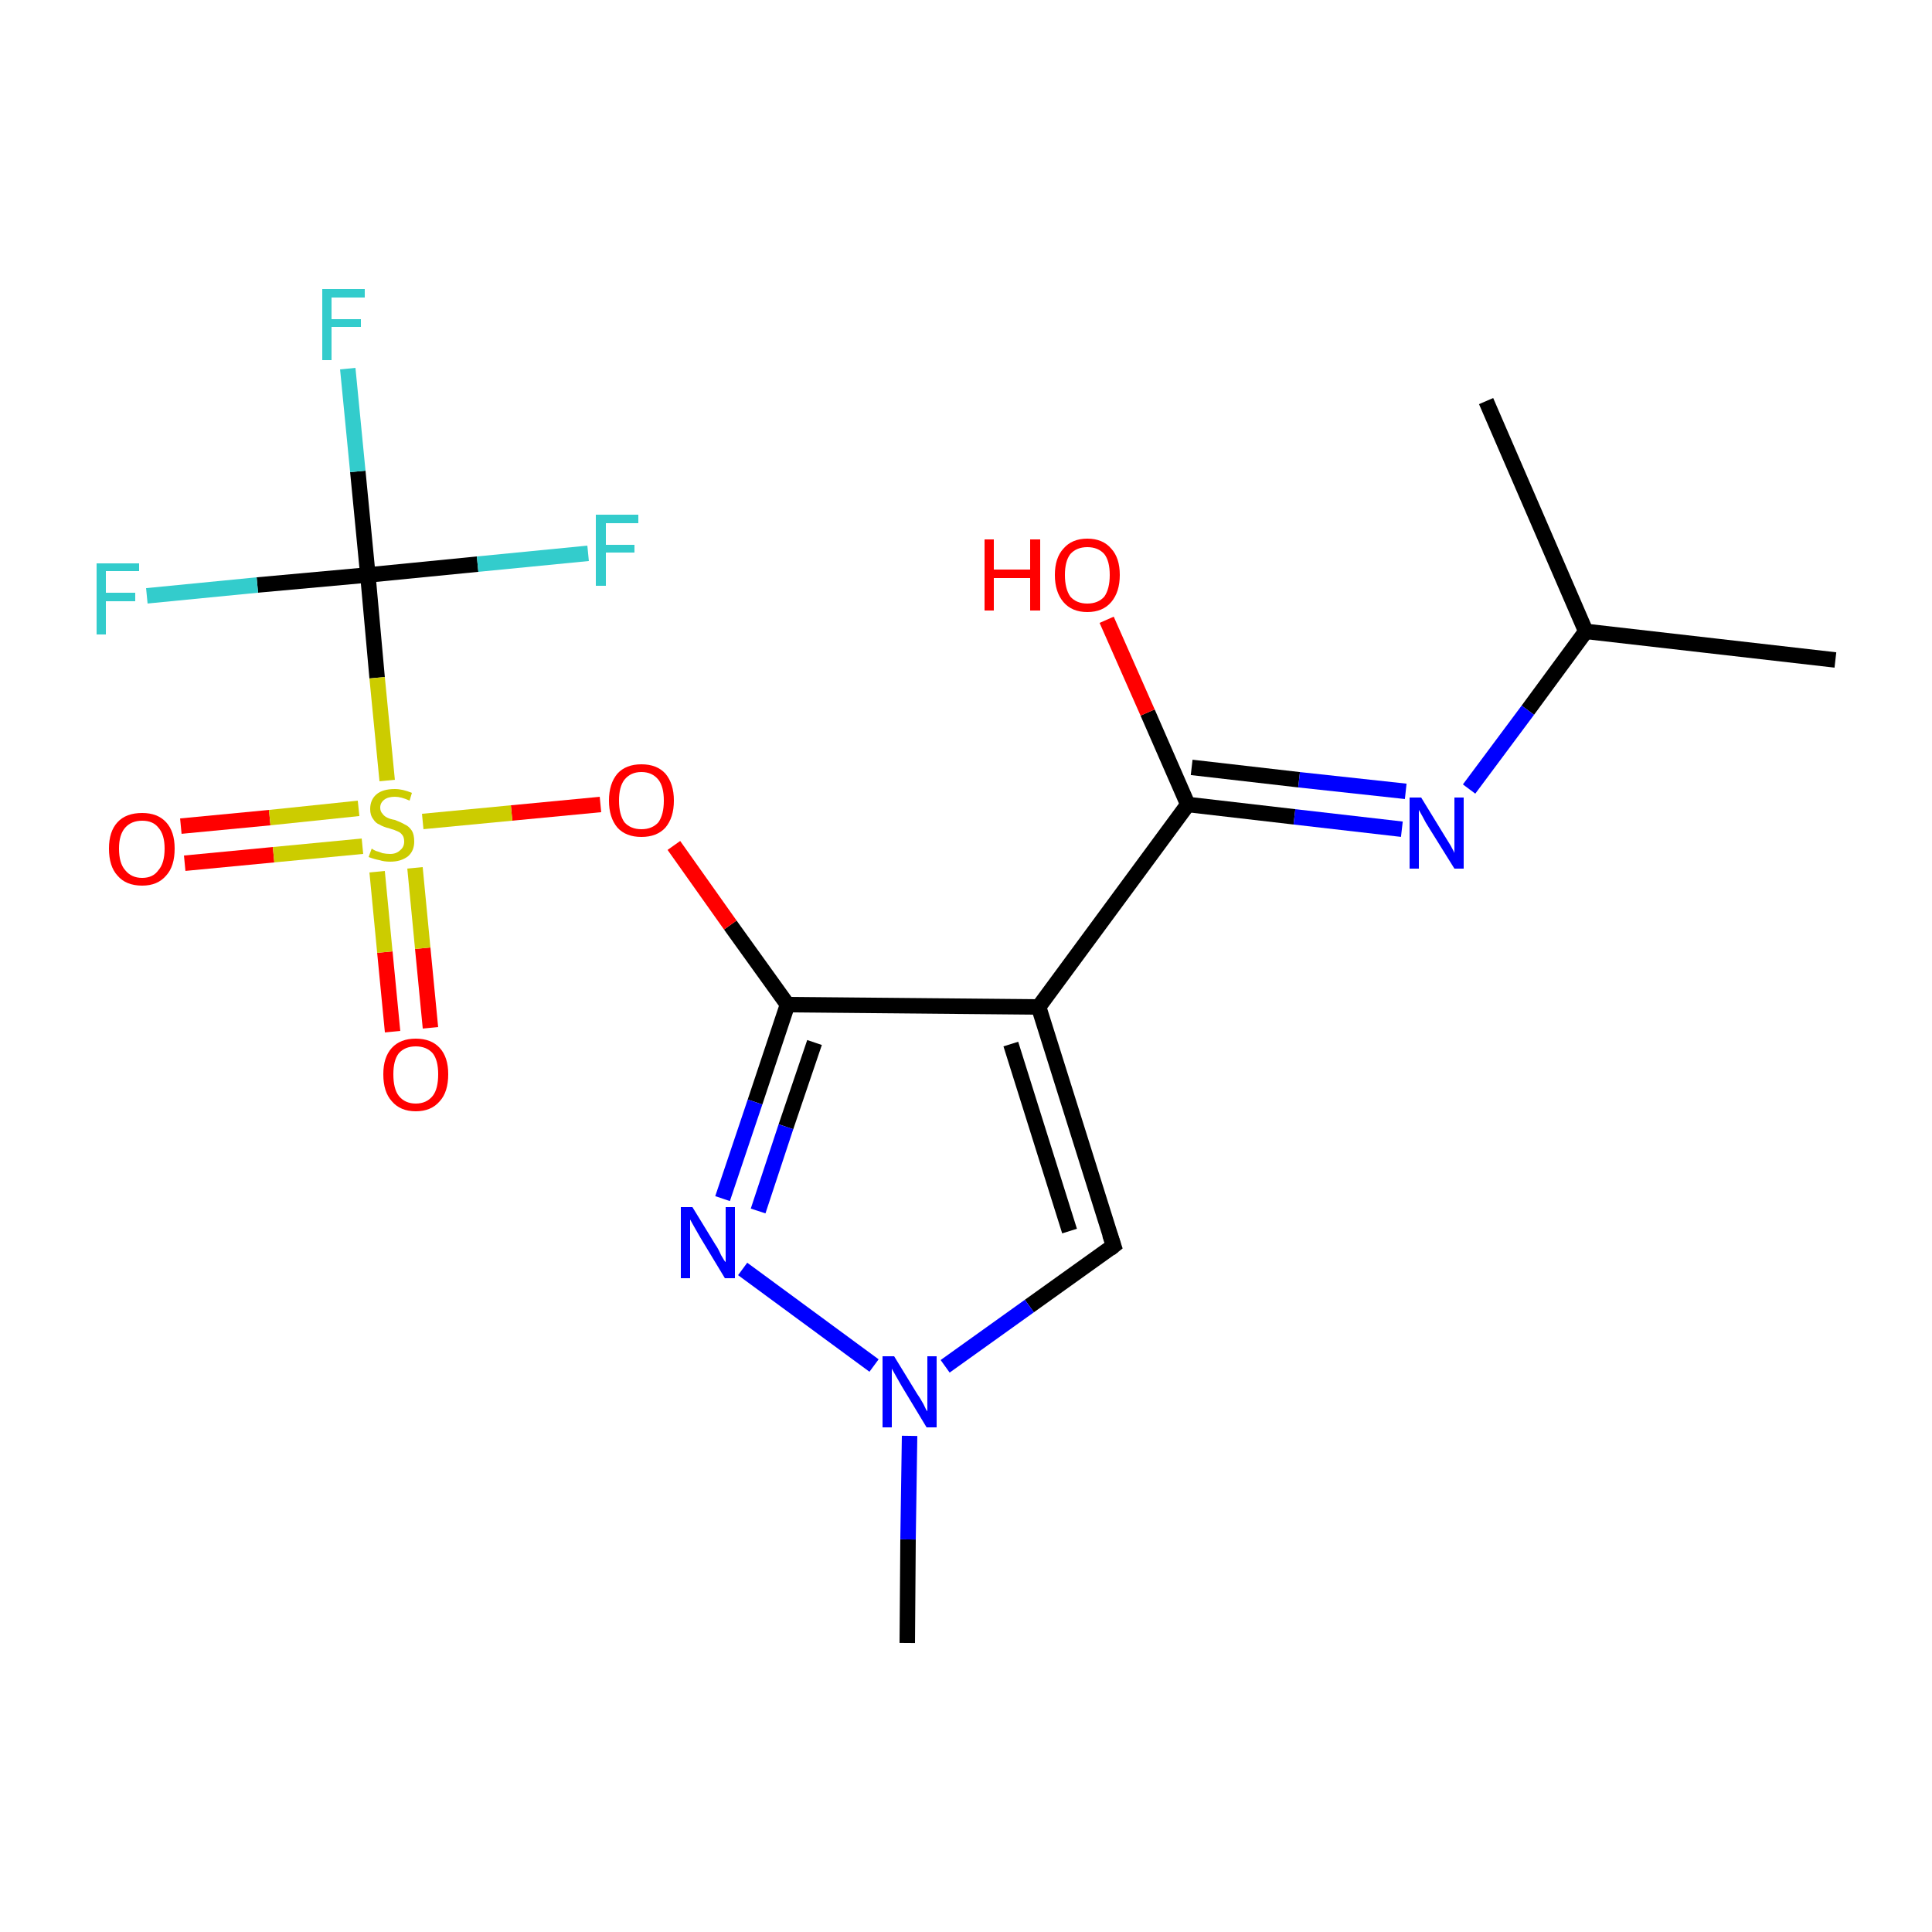 <?xml version='1.0' encoding='iso-8859-1'?>
<svg version='1.1' baseProfile='full'
              xmlns='http://www.w3.org/2000/svg'
                      xmlns:rdkit='http://www.rdkit.org/xml'
                      xmlns:xlink='http://www.w3.org/1999/xlink'
                  xml:space='preserve'
width='250px' height='250px' viewBox='0 0 250 250'>
<!-- END OF HEADER -->
<rect style='opacity:1.0;fill:#FFFFFF;stroke:none' width='250.0' height='250.0' x='0.0' y='0.0'> </rect>
<path class='bond-0 atom-0 atom-4' d='M 237.5,85.4 L 205.2,81.7' style='fill:none;fill-rule:evenodd;stroke:#000000;stroke-width:2.0px;stroke-linecap:butt;stroke-linejoin:miter;stroke-opacity:1' />
<path class='bond-1 atom-1 atom-4' d='M 192.3,51.9 L 205.2,81.7' style='fill:none;fill-rule:evenodd;stroke:#000000;stroke-width:2.0px;stroke-linecap:butt;stroke-linejoin:miter;stroke-opacity:1' />
<path class='bond-2 atom-2 atom-14' d='M 117.4,212.6 L 117.5,199.2' style='fill:none;fill-rule:evenodd;stroke:#000000;stroke-width:2.0px;stroke-linecap:butt;stroke-linejoin:miter;stroke-opacity:1' />
<path class='bond-2 atom-2 atom-14' d='M 117.5,199.2 L 117.7,185.8' style='fill:none;fill-rule:evenodd;stroke:#0000FF;stroke-width:2.0px;stroke-linecap:butt;stroke-linejoin:miter;stroke-opacity:1' />
<path class='bond-3 atom-3 atom-5' d='M 144.1,161.2 L 134.4,130.3' style='fill:none;fill-rule:evenodd;stroke:#000000;stroke-width:2.0px;stroke-linecap:butt;stroke-linejoin:miter;stroke-opacity:1' />
<path class='bond-3 atom-3 atom-5' d='M 138.4,159.3 L 130.8,135.1' style='fill:none;fill-rule:evenodd;stroke:#000000;stroke-width:2.0px;stroke-linecap:butt;stroke-linejoin:miter;stroke-opacity:1' />
<path class='bond-4 atom-3 atom-14' d='M 144.1,161.2 L 133.2,169.0' style='fill:none;fill-rule:evenodd;stroke:#000000;stroke-width:2.0px;stroke-linecap:butt;stroke-linejoin:miter;stroke-opacity:1' />
<path class='bond-4 atom-3 atom-14' d='M 133.2,169.0 L 122.3,176.8' style='fill:none;fill-rule:evenodd;stroke:#0000FF;stroke-width:2.0px;stroke-linecap:butt;stroke-linejoin:miter;stroke-opacity:1' />
<path class='bond-5 atom-4 atom-12' d='M 205.2,81.7 L 197.7,91.9' style='fill:none;fill-rule:evenodd;stroke:#000000;stroke-width:2.0px;stroke-linecap:butt;stroke-linejoin:miter;stroke-opacity:1' />
<path class='bond-5 atom-4 atom-12' d='M 197.7,91.9 L 190.1,102.1' style='fill:none;fill-rule:evenodd;stroke:#0000FF;stroke-width:2.0px;stroke-linecap:butt;stroke-linejoin:miter;stroke-opacity:1' />
<path class='bond-6 atom-5 atom-6' d='M 134.4,130.3 L 153.7,104.1' style='fill:none;fill-rule:evenodd;stroke:#000000;stroke-width:2.0px;stroke-linecap:butt;stroke-linejoin:miter;stroke-opacity:1' />
<path class='bond-7 atom-5 atom-7' d='M 134.4,130.3 L 101.9,130.0' style='fill:none;fill-rule:evenodd;stroke:#000000;stroke-width:2.0px;stroke-linecap:butt;stroke-linejoin:miter;stroke-opacity:1' />
<path class='bond-8 atom-6 atom-12' d='M 153.7,104.1 L 167.5,105.7' style='fill:none;fill-rule:evenodd;stroke:#000000;stroke-width:2.0px;stroke-linecap:butt;stroke-linejoin:miter;stroke-opacity:1' />
<path class='bond-8 atom-6 atom-12' d='M 167.5,105.7 L 181.4,107.3' style='fill:none;fill-rule:evenodd;stroke:#0000FF;stroke-width:2.0px;stroke-linecap:butt;stroke-linejoin:miter;stroke-opacity:1' />
<path class='bond-8 atom-6 atom-12' d='M 154.2,99.3 L 168.1,100.9' style='fill:none;fill-rule:evenodd;stroke:#000000;stroke-width:2.0px;stroke-linecap:butt;stroke-linejoin:miter;stroke-opacity:1' />
<path class='bond-8 atom-6 atom-12' d='M 168.1,100.9 L 181.9,102.4' style='fill:none;fill-rule:evenodd;stroke:#0000FF;stroke-width:2.0px;stroke-linecap:butt;stroke-linejoin:miter;stroke-opacity:1' />
<path class='bond-9 atom-6 atom-15' d='M 153.7,104.1 L 148.5,92.2' style='fill:none;fill-rule:evenodd;stroke:#000000;stroke-width:2.0px;stroke-linecap:butt;stroke-linejoin:miter;stroke-opacity:1' />
<path class='bond-9 atom-6 atom-15' d='M 148.5,92.2 L 143.2,80.2' style='fill:none;fill-rule:evenodd;stroke:#FF0000;stroke-width:2.0px;stroke-linecap:butt;stroke-linejoin:miter;stroke-opacity:1' />
<path class='bond-10 atom-7 atom-13' d='M 101.9,130.0 L 97.7,142.6' style='fill:none;fill-rule:evenodd;stroke:#000000;stroke-width:2.0px;stroke-linecap:butt;stroke-linejoin:miter;stroke-opacity:1' />
<path class='bond-10 atom-7 atom-13' d='M 97.7,142.6 L 93.5,155.1' style='fill:none;fill-rule:evenodd;stroke:#0000FF;stroke-width:2.0px;stroke-linecap:butt;stroke-linejoin:miter;stroke-opacity:1' />
<path class='bond-10 atom-7 atom-13' d='M 105.4,134.9 L 101.7,145.8' style='fill:none;fill-rule:evenodd;stroke:#000000;stroke-width:2.0px;stroke-linecap:butt;stroke-linejoin:miter;stroke-opacity:1' />
<path class='bond-10 atom-7 atom-13' d='M 101.7,145.8 L 98.1,156.7' style='fill:none;fill-rule:evenodd;stroke:#0000FF;stroke-width:2.0px;stroke-linecap:butt;stroke-linejoin:miter;stroke-opacity:1' />
<path class='bond-11 atom-7 atom-18' d='M 101.9,130.0 L 94.5,119.7' style='fill:none;fill-rule:evenodd;stroke:#000000;stroke-width:2.0px;stroke-linecap:butt;stroke-linejoin:miter;stroke-opacity:1' />
<path class='bond-11 atom-7 atom-18' d='M 94.5,119.7 L 87.2,109.4' style='fill:none;fill-rule:evenodd;stroke:#FF0000;stroke-width:2.0px;stroke-linecap:butt;stroke-linejoin:miter;stroke-opacity:1' />
<path class='bond-12 atom-8 atom-9' d='M 47.6,74.4 L 33.3,75.7' style='fill:none;fill-rule:evenodd;stroke:#000000;stroke-width:2.0px;stroke-linecap:butt;stroke-linejoin:miter;stroke-opacity:1' />
<path class='bond-12 atom-8 atom-9' d='M 33.3,75.7 L 19.0,77.1' style='fill:none;fill-rule:evenodd;stroke:#33CCCC;stroke-width:2.0px;stroke-linecap:butt;stroke-linejoin:miter;stroke-opacity:1' />
<path class='bond-13 atom-8 atom-10' d='M 47.6,74.4 L 61.8,73.0' style='fill:none;fill-rule:evenodd;stroke:#000000;stroke-width:2.0px;stroke-linecap:butt;stroke-linejoin:miter;stroke-opacity:1' />
<path class='bond-13 atom-8 atom-10' d='M 61.8,73.0 L 76.1,71.6' style='fill:none;fill-rule:evenodd;stroke:#33CCCC;stroke-width:2.0px;stroke-linecap:butt;stroke-linejoin:miter;stroke-opacity:1' />
<path class='bond-14 atom-8 atom-11' d='M 47.6,74.4 L 46.3,61.0' style='fill:none;fill-rule:evenodd;stroke:#000000;stroke-width:2.0px;stroke-linecap:butt;stroke-linejoin:miter;stroke-opacity:1' />
<path class='bond-14 atom-8 atom-11' d='M 46.3,61.0 L 45.0,47.7' style='fill:none;fill-rule:evenodd;stroke:#33CCCC;stroke-width:2.0px;stroke-linecap:butt;stroke-linejoin:miter;stroke-opacity:1' />
<path class='bond-15 atom-8 atom-19' d='M 47.6,74.4 L 48.8,87.7' style='fill:none;fill-rule:evenodd;stroke:#000000;stroke-width:2.0px;stroke-linecap:butt;stroke-linejoin:miter;stroke-opacity:1' />
<path class='bond-15 atom-8 atom-19' d='M 48.8,87.7 L 50.1,101.0' style='fill:none;fill-rule:evenodd;stroke:#CCCC00;stroke-width:2.0px;stroke-linecap:butt;stroke-linejoin:miter;stroke-opacity:1' />
<path class='bond-16 atom-13 atom-14' d='M 96.1,164.2 L 113.1,176.7' style='fill:none;fill-rule:evenodd;stroke:#0000FF;stroke-width:2.0px;stroke-linecap:butt;stroke-linejoin:miter;stroke-opacity:1' />
<path class='bond-17 atom-16 atom-19' d='M 50.8,133.5 L 49.8,123.2' style='fill:none;fill-rule:evenodd;stroke:#FF0000;stroke-width:2.0px;stroke-linecap:butt;stroke-linejoin:miter;stroke-opacity:1' />
<path class='bond-17 atom-16 atom-19' d='M 49.8,123.2 L 48.8,112.8' style='fill:none;fill-rule:evenodd;stroke:#CCCC00;stroke-width:2.0px;stroke-linecap:butt;stroke-linejoin:miter;stroke-opacity:1' />
<path class='bond-17 atom-16 atom-19' d='M 55.7,133.0 L 54.7,122.7' style='fill:none;fill-rule:evenodd;stroke:#FF0000;stroke-width:2.0px;stroke-linecap:butt;stroke-linejoin:miter;stroke-opacity:1' />
<path class='bond-17 atom-16 atom-19' d='M 54.7,122.7 L 53.7,112.3' style='fill:none;fill-rule:evenodd;stroke:#CCCC00;stroke-width:2.0px;stroke-linecap:butt;stroke-linejoin:miter;stroke-opacity:1' />
<path class='bond-18 atom-17 atom-19' d='M 23.4,106.9 L 34.9,105.8' style='fill:none;fill-rule:evenodd;stroke:#FF0000;stroke-width:2.0px;stroke-linecap:butt;stroke-linejoin:miter;stroke-opacity:1' />
<path class='bond-18 atom-17 atom-19' d='M 34.9,105.8 L 46.4,104.6' style='fill:none;fill-rule:evenodd;stroke:#CCCC00;stroke-width:2.0px;stroke-linecap:butt;stroke-linejoin:miter;stroke-opacity:1' />
<path class='bond-18 atom-17 atom-19' d='M 23.9,111.7 L 35.4,110.6' style='fill:none;fill-rule:evenodd;stroke:#FF0000;stroke-width:2.0px;stroke-linecap:butt;stroke-linejoin:miter;stroke-opacity:1' />
<path class='bond-18 atom-17 atom-19' d='M 35.4,110.6 L 46.9,109.5' style='fill:none;fill-rule:evenodd;stroke:#CCCC00;stroke-width:2.0px;stroke-linecap:butt;stroke-linejoin:miter;stroke-opacity:1' />
<path class='bond-19 atom-18 atom-19' d='M 77.7,104.1 L 66.2,105.2' style='fill:none;fill-rule:evenodd;stroke:#FF0000;stroke-width:2.0px;stroke-linecap:butt;stroke-linejoin:miter;stroke-opacity:1' />
<path class='bond-19 atom-18 atom-19' d='M 66.2,105.2 L 54.7,106.3' style='fill:none;fill-rule:evenodd;stroke:#CCCC00;stroke-width:2.0px;stroke-linecap:butt;stroke-linejoin:miter;stroke-opacity:1' />
<path d='M 143.6,159.7 L 144.1,161.2 L 143.6,161.6' style='fill:none;stroke:#000000;stroke-width:2.0px;stroke-linecap:butt;stroke-linejoin:miter;stroke-opacity:1;' />
<path class='atom-9' d='M 12.5 72.9
L 18.0 72.9
L 18.0 73.9
L 13.7 73.9
L 13.7 76.7
L 17.5 76.7
L 17.5 77.8
L 13.7 77.8
L 13.7 82.1
L 12.5 82.1
L 12.5 72.9
' fill='#33CCCC'/>
<path class='atom-10' d='M 77.1 66.6
L 82.6 66.6
L 82.6 67.7
L 78.4 67.7
L 78.4 70.5
L 82.1 70.5
L 82.1 71.5
L 78.4 71.5
L 78.4 75.8
L 77.1 75.8
L 77.1 66.6
' fill='#33CCCC'/>
<path class='atom-11' d='M 41.7 37.4
L 47.2 37.4
L 47.2 38.5
L 42.9 38.5
L 42.9 41.3
L 46.7 41.3
L 46.7 42.3
L 42.9 42.3
L 42.9 46.6
L 41.7 46.6
L 41.7 37.4
' fill='#33CCCC'/>
<path class='atom-12' d='M 183.9 103.2
L 186.9 108.1
Q 187.2 108.6, 187.7 109.4
Q 188.2 110.3, 188.2 110.4
L 188.2 103.2
L 189.4 103.2
L 189.4 112.4
L 188.2 112.4
L 184.9 107.1
Q 184.5 106.5, 184.1 105.7
Q 183.7 105.0, 183.6 104.8
L 183.6 112.4
L 182.4 112.4
L 182.4 103.2
L 183.9 103.2
' fill='#0000FF'/>
<path class='atom-13' d='M 89.6 156.2
L 92.6 161.1
Q 92.9 161.5, 93.3 162.4
Q 93.8 163.3, 93.9 163.3
L 93.9 156.2
L 95.1 156.2
L 95.1 165.4
L 93.8 165.4
L 90.6 160.1
Q 90.2 159.4, 89.8 158.7
Q 89.4 158.0, 89.3 157.8
L 89.3 165.4
L 88.1 165.4
L 88.1 156.2
L 89.6 156.2
' fill='#0000FF'/>
<path class='atom-14' d='M 115.7 175.5
L 118.7 180.4
Q 119.0 180.8, 119.5 181.7
Q 119.9 182.6, 120.0 182.6
L 120.0 175.5
L 121.2 175.5
L 121.2 184.7
L 119.9 184.7
L 116.7 179.4
Q 116.3 178.7, 115.9 178.0
Q 115.5 177.3, 115.4 177.1
L 115.4 184.7
L 114.2 184.7
L 114.2 175.5
L 115.7 175.5
' fill='#0000FF'/>
<path class='atom-15' d='M 127.4 69.8
L 128.6 69.8
L 128.6 73.7
L 133.3 73.7
L 133.3 69.8
L 134.6 69.8
L 134.6 79.0
L 133.3 79.0
L 133.3 74.8
L 128.6 74.8
L 128.6 79.0
L 127.4 79.0
L 127.4 69.8
' fill='#FF0000'/>
<path class='atom-15' d='M 136.5 74.4
Q 136.5 72.2, 137.6 71.0
Q 138.7 69.7, 140.7 69.7
Q 142.7 69.7, 143.8 71.0
Q 144.9 72.2, 144.9 74.4
Q 144.9 76.6, 143.8 77.9
Q 142.7 79.2, 140.7 79.2
Q 138.7 79.2, 137.6 77.9
Q 136.5 76.6, 136.5 74.4
M 140.7 78.1
Q 142.1 78.1, 142.9 77.2
Q 143.6 76.2, 143.6 74.4
Q 143.6 72.6, 142.9 71.7
Q 142.1 70.8, 140.7 70.8
Q 139.3 70.8, 138.5 71.7
Q 137.8 72.6, 137.8 74.4
Q 137.8 76.2, 138.5 77.2
Q 139.3 78.1, 140.7 78.1
' fill='#FF0000'/>
<path class='atom-16' d='M 49.6 139.0
Q 49.6 136.8, 50.7 135.6
Q 51.8 134.4, 53.8 134.4
Q 55.8 134.4, 56.9 135.6
Q 58.0 136.8, 58.0 139.0
Q 58.0 141.3, 56.9 142.5
Q 55.8 143.8, 53.8 143.8
Q 51.8 143.8, 50.7 142.5
Q 49.6 141.3, 49.6 139.0
M 53.8 142.8
Q 55.2 142.8, 56.0 141.8
Q 56.7 140.9, 56.7 139.0
Q 56.7 137.2, 56.0 136.3
Q 55.2 135.4, 53.8 135.4
Q 52.4 135.4, 51.6 136.3
Q 50.9 137.2, 50.9 139.0
Q 50.9 140.9, 51.6 141.8
Q 52.4 142.8, 53.8 142.8
' fill='#FF0000'/>
<path class='atom-17' d='M 14.1 109.8
Q 14.1 107.6, 15.2 106.4
Q 16.3 105.2, 18.4 105.2
Q 20.4 105.2, 21.5 106.4
Q 22.6 107.6, 22.6 109.8
Q 22.6 112.1, 21.5 113.3
Q 20.4 114.6, 18.4 114.6
Q 16.3 114.6, 15.2 113.3
Q 14.1 112.1, 14.1 109.8
M 18.4 113.6
Q 19.8 113.6, 20.5 112.6
Q 21.3 111.7, 21.3 109.8
Q 21.3 108.0, 20.5 107.1
Q 19.8 106.2, 18.4 106.2
Q 17.0 106.2, 16.2 107.1
Q 15.4 108.0, 15.4 109.8
Q 15.4 111.7, 16.2 112.6
Q 17.0 113.6, 18.4 113.6
' fill='#FF0000'/>
<path class='atom-18' d='M 78.8 103.6
Q 78.8 101.4, 79.9 100.1
Q 81.0 98.9, 83.0 98.9
Q 85.0 98.9, 86.1 100.1
Q 87.2 101.4, 87.2 103.6
Q 87.2 105.8, 86.1 107.1
Q 85.0 108.3, 83.0 108.3
Q 81.0 108.3, 79.9 107.1
Q 78.8 105.8, 78.8 103.6
M 83.0 107.3
Q 84.4 107.3, 85.2 106.4
Q 85.9 105.4, 85.9 103.6
Q 85.9 101.8, 85.2 100.9
Q 84.4 99.9, 83.0 99.9
Q 81.6 99.9, 80.8 100.9
Q 80.1 101.8, 80.1 103.6
Q 80.1 105.4, 80.8 106.4
Q 81.6 107.3, 83.0 107.3
' fill='#FF0000'/>
<path class='atom-19' d='M 48.1 109.8
Q 48.2 109.9, 48.6 110.1
Q 49.0 110.2, 49.5 110.4
Q 50.0 110.5, 50.5 110.5
Q 51.3 110.5, 51.8 110.0
Q 52.3 109.6, 52.3 108.9
Q 52.3 108.4, 52.1 108.1
Q 51.8 107.7, 51.5 107.6
Q 51.1 107.4, 50.4 107.2
Q 49.6 107.0, 49.1 106.7
Q 48.6 106.5, 48.3 106.0
Q 47.9 105.5, 47.9 104.7
Q 47.9 103.5, 48.7 102.8
Q 49.5 102.1, 51.1 102.1
Q 52.1 102.1, 53.3 102.6
L 53.0 103.6
Q 51.9 103.1, 51.1 103.1
Q 50.2 103.1, 49.7 103.5
Q 49.2 103.9, 49.2 104.5
Q 49.2 105.0, 49.5 105.3
Q 49.7 105.6, 50.1 105.8
Q 50.5 106.0, 51.1 106.1
Q 51.9 106.4, 52.4 106.7
Q 52.9 106.9, 53.3 107.5
Q 53.6 108.0, 53.6 108.9
Q 53.6 110.1, 52.8 110.8
Q 51.9 111.5, 50.5 111.5
Q 49.7 111.5, 49.1 111.3
Q 48.5 111.2, 47.7 110.9
L 48.1 109.8
' fill='#CCCC00'/>
</svg>
